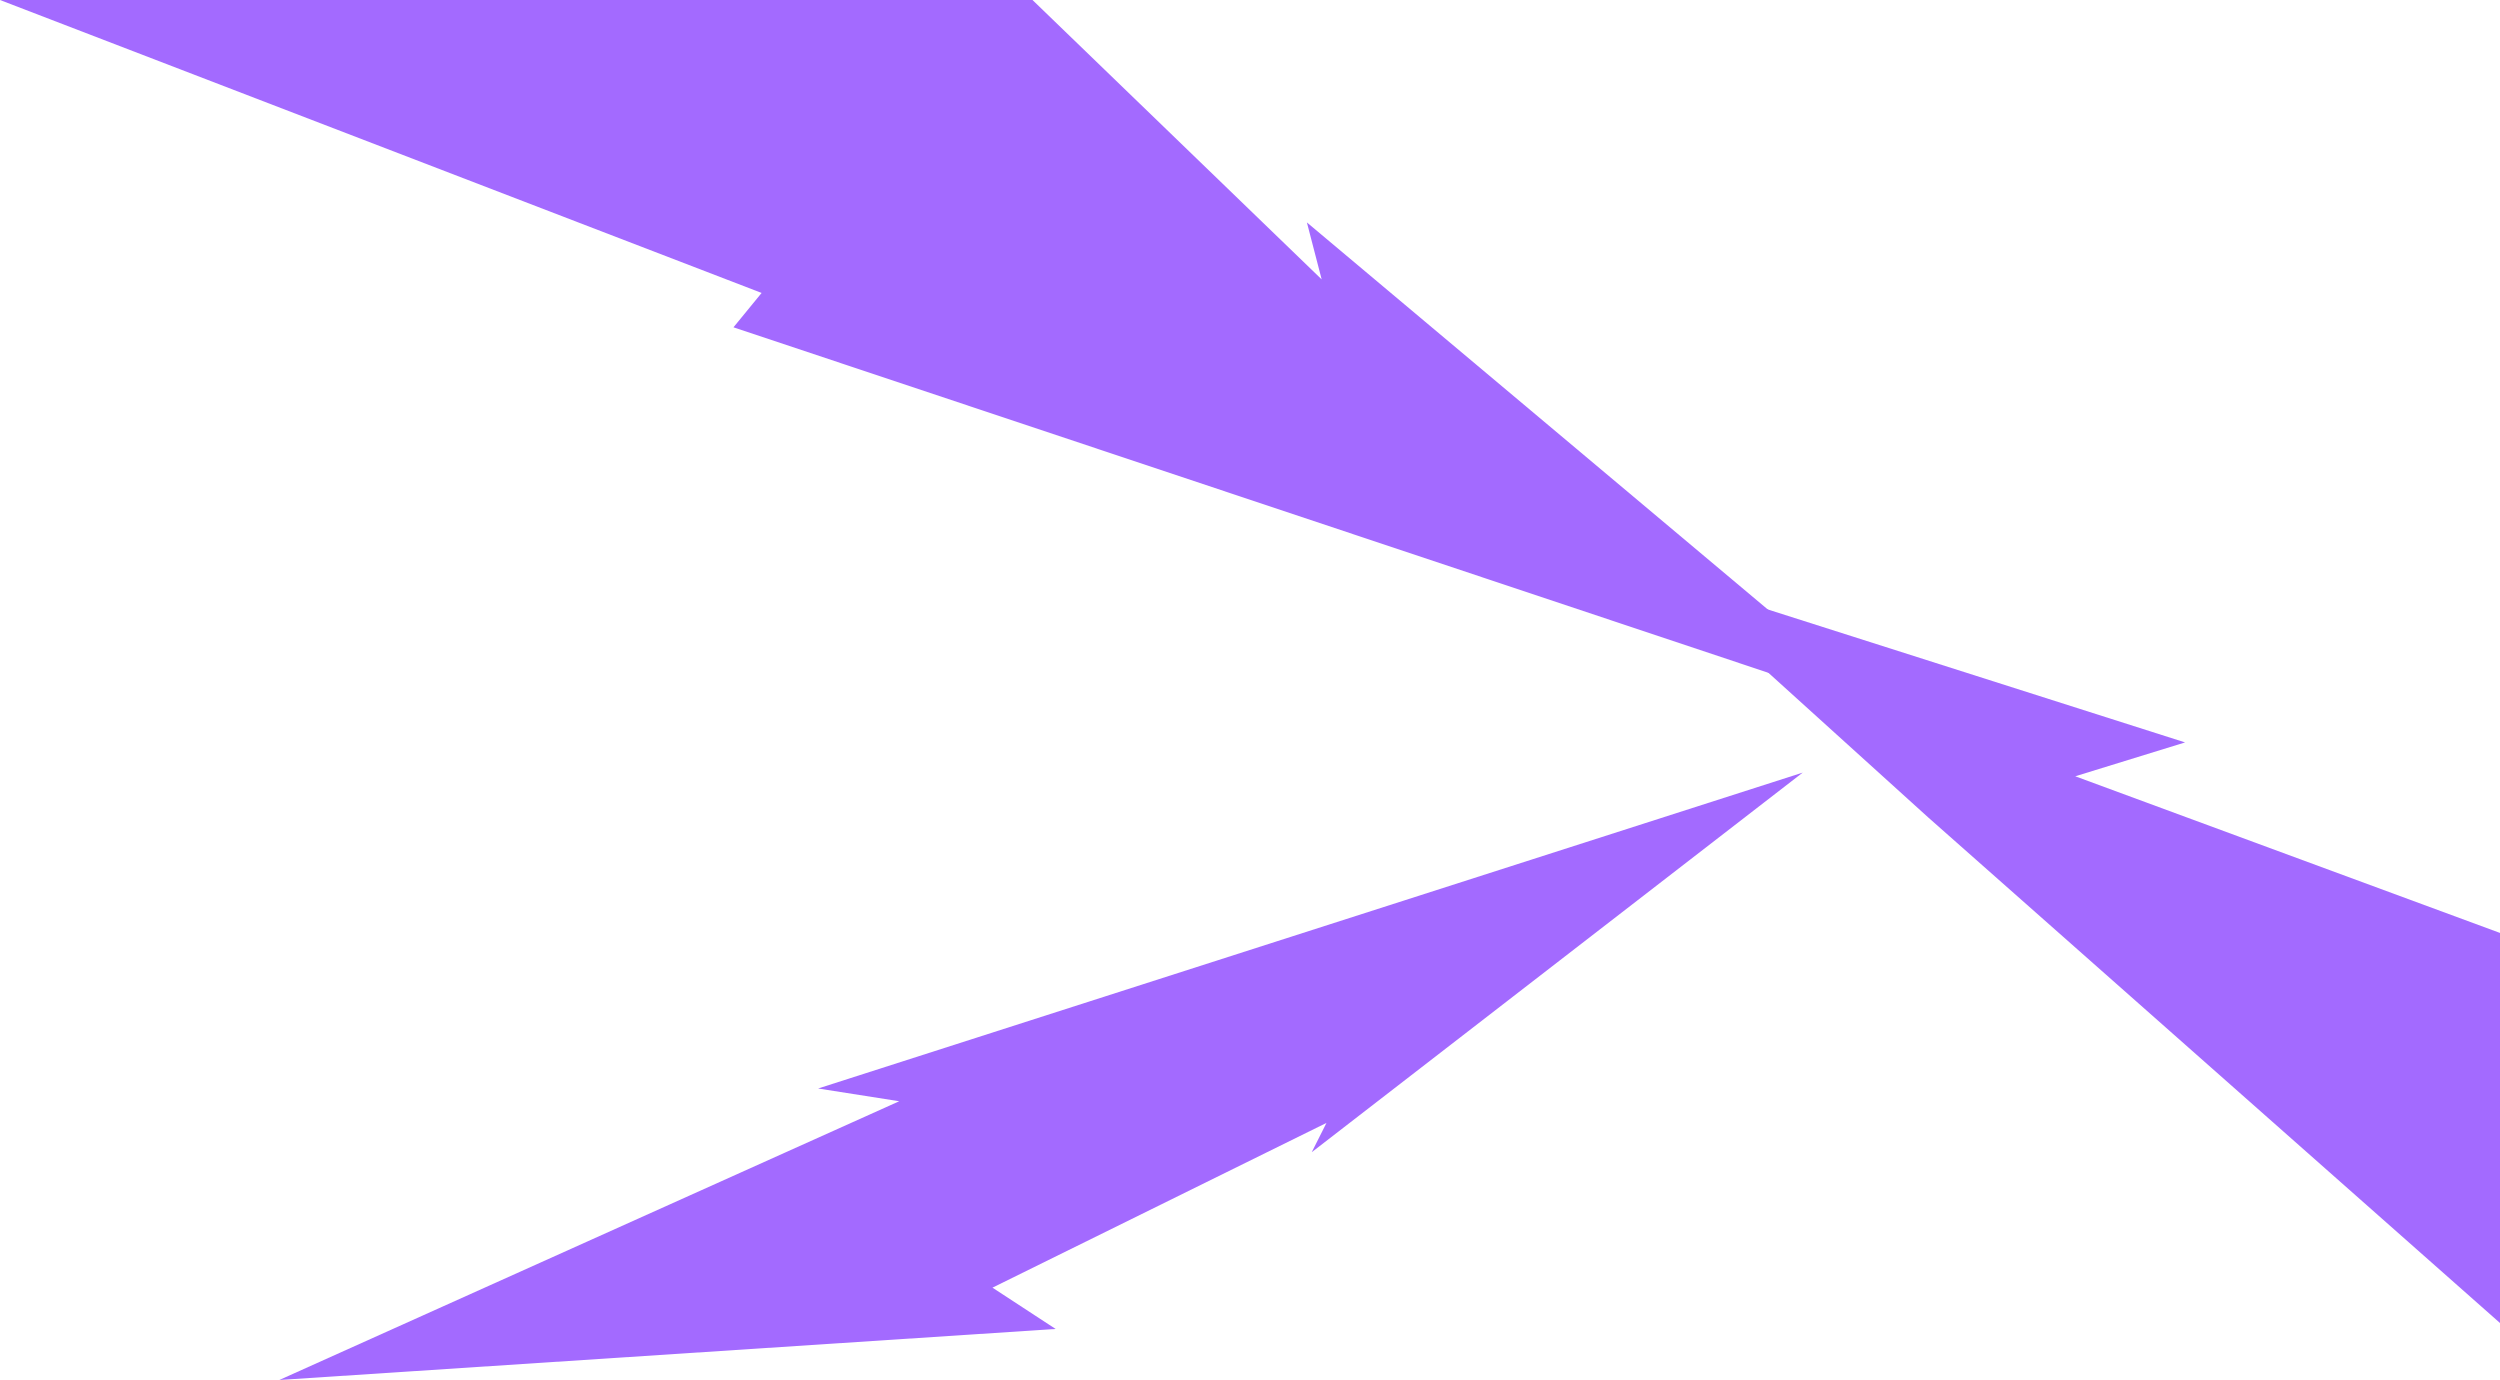 <svg width="1029" height="568" viewBox="0 0 1029 568" fill="none" xmlns="http://www.w3.org/2000/svg">
<g clip-path="url(#clip0_42_6454)">
<path d="M424.975 0H0L313.482 120.577L301.899 134.719L779 294L537.915 91.549L544 115L424.975 0Z" fill="#A36AFF"/>
<path d="M434.5 547L114.988 568L370.123 453.273L336.736 448.025L742 318L539.91 474.249L545.979 462.186L408.5 530L434.5 547Z" fill="#A36AFF"/>
<path d="M793.647 336.449L683.582 236.828L899.379 305.578L854.183 319.517L1029 383.996L1029 544.551L793.647 336.449Z" fill="#A36AFF"/>
</g>
<defs>
<clipPath id="clip0_42_6454">
<rect width="1029" height="568" fill="white"/>
</clipPath>
</defs>
</svg>
